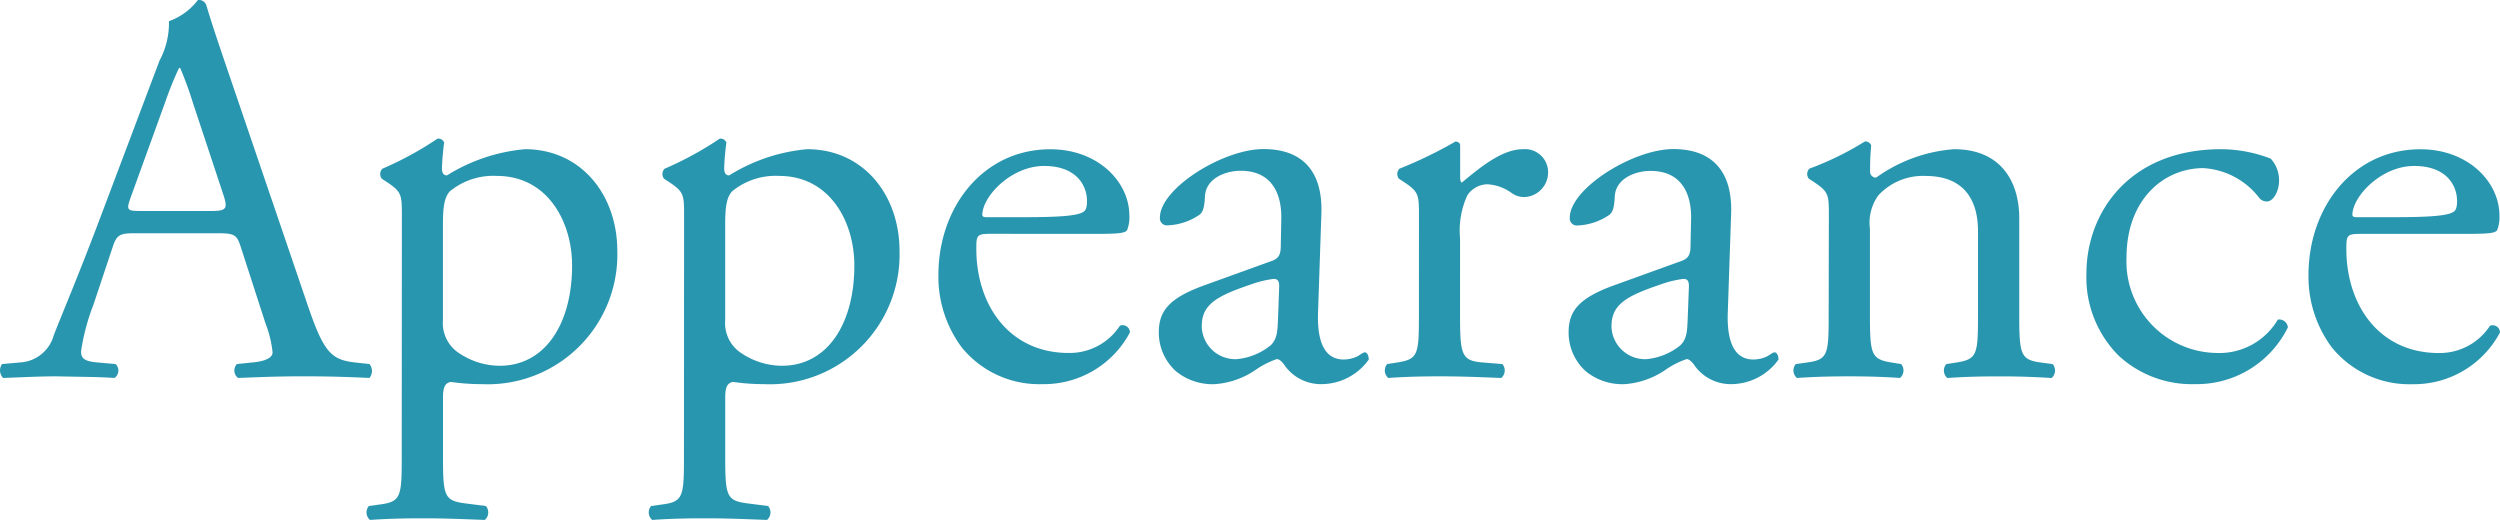 <svg xmlns="http://www.w3.org/2000/svg" width="152.681" height="31.756" viewBox="0 0 152.681 31.756">
  <path id="appearance" d="M15.334-3.264a6.967,6.967,0,0,1,.442,1.8c0,.34-.476.544-1.19.612l-.986.1a.57.57,0,0,0,.068.85c.986-.034,2.278-.1,3.91-.1,1.53,0,2.72.034,4.114.1a.666.666,0,0,0,0-.85l-.918-.1c-1.462-.17-1.9-.68-2.89-3.6L13.226-18.122c-.51-1.5-1.054-3.06-1.5-4.556a.482.482,0,0,0-.51-.306,3.813,3.813,0,0,1-1.768,1.292,4.877,4.877,0,0,1-.578,2.414L5.406-10.1C3.978-6.29,3.026-4.08,2.414-2.516A2.261,2.261,0,0,1,.374-.85l-1.122.1A.669.669,0,0,0-.68.1C.238.068,1.462,0,2.584,0c1.6.034,2.652.034,3.536.1a.547.547,0,0,0,.068-.85L5.066-.85c-.816-.068-.986-.272-.986-.68a13,13,0,0,1,.748-2.822l1.19-3.57c.238-.714.442-.816,1.292-.816h5.134c1.02,0,1.156.1,1.394.85ZM9.248-16.83a20.723,20.723,0,0,1,.816-2.006h.068a22.4,22.4,0,0,1,.782,2.142l1.836,5.542c.306.918.238,1.054-.748,1.054H7.82c-.952,0-.986-.034-.714-.816ZM23.664,4.862c0,2.448-.034,2.788-1.292,2.958l-.714.1a.6.6,0,0,0,.068.85c.952-.068,1.972-.1,3.2-.1,1.19,0,2.176.034,3.808.1a.6.6,0,0,0,.068-.85l-1.326-.17c-1.224-.17-1.292-.476-1.292-2.89V1.292c0-.714.17-.884.476-.952a12.847,12.847,0,0,0,1.87.136,7.921,7.921,0,0,0,8.3-8.126c0-3.434-2.21-6.222-5.644-6.222a10.805,10.805,0,0,0-4.76,1.6c-.238,0-.306-.2-.306-.442a15.4,15.4,0,0,1,.136-1.564.385.385,0,0,0-.408-.238,20.553,20.553,0,0,1-3.366,1.836.465.465,0,0,0-.034.612l.306.2c.918.612.918.782.918,2.108ZM26.18-9.282c0-1.122.1-1.632.408-2.006a4.179,4.179,0,0,1,2.89-.952c3.06,0,4.59,2.754,4.59,5.474,0,3.536-1.632,6.12-4.42,6.12A4.477,4.477,0,0,1,27.2-1.394a2.19,2.19,0,0,1-1.02-2.04ZM40.9,4.862c0,2.448-.034,2.788-1.292,2.958l-.714.1a.6.6,0,0,0,.068.85c.952-.068,1.972-.1,3.2-.1,1.19,0,2.176.034,3.808.1a.6.6,0,0,0,.068-.85l-1.326-.17c-1.224-.17-1.292-.476-1.292-2.89V1.292c0-.714.17-.884.476-.952a12.847,12.847,0,0,0,1.87.136,7.921,7.921,0,0,0,8.3-8.126c0-3.434-2.21-6.222-5.644-6.222a10.805,10.805,0,0,0-4.76,1.6c-.238,0-.306-.2-.306-.442a15.4,15.4,0,0,1,.136-1.564.385.385,0,0,0-.408-.238,20.553,20.553,0,0,1-3.366,1.836.465.465,0,0,0-.034.612l.306.2c.918.612.918.782.918,2.108ZM43.418-9.282c0-1.122.1-1.632.408-2.006a4.179,4.179,0,0,1,2.89-.952c3.06,0,4.59,2.754,4.59,5.474,0,3.536-1.632,6.12-4.42,6.12a4.477,4.477,0,0,1-2.448-.748,2.19,2.19,0,0,1-1.02-2.04ZM65.96-8.7c1.428,0,1.9-.034,2.006-.238a2.1,2.1,0,0,0,.136-.884c0-2.04-1.9-4.046-4.828-4.046-4.08,0-6.834,3.5-6.834,7.684a7.219,7.219,0,0,0,1.428,4.42A6.093,6.093,0,0,0,62.8.476a5.942,5.942,0,0,0,5.338-3.162.449.449,0,0,0-.612-.408A3.664,3.664,0,0,1,64.4-1.428c-3.638,0-5.644-2.924-5.644-6.358,0-.85.034-.918.918-.918Zm-6.6-1.02c-.238,0-.238-.1-.238-.17.034-1.122,1.768-2.958,3.774-2.958,1.972,0,2.618,1.19,2.618,2.142,0,.442-.1.578-.2.646-.272.2-1.02.34-3.536.34ZM72.726-5.576C70.55-4.794,69.9-4.012,69.9-2.686a3.181,3.181,0,0,0,1.054,2.38,3.519,3.519,0,0,0,2.38.782,5.032,5.032,0,0,0,2.448-.85,5.22,5.22,0,0,1,1.326-.68c.2,0,.408.272.544.476A2.713,2.713,0,0,0,79.866.476a3.567,3.567,0,0,0,2.856-1.5c0-.238-.1-.442-.238-.442-.1,0-.272.136-.442.238a1.954,1.954,0,0,1-.85.2c-1.326,0-1.632-1.394-1.564-2.958l.2-5.916c.1-2.55-1.088-3.978-3.536-3.978-2.482,0-6.324,2.414-6.324,4.182a.43.43,0,0,0,.476.476,3.659,3.659,0,0,0,1.938-.646c.272-.2.306-.612.34-1.156.068-1.054,1.224-1.53,2.176-1.53,2.108,0,2.516,1.7,2.482,2.958L77.35-8.024c0,.51-.068.816-.578.986Zm-.2,2.482c0-1.326.986-1.836,2.992-2.516a6.416,6.416,0,0,1,1.394-.34c.2,0,.34.068.34.442L77.18-3.5c-.034.714-.034,1.19-.442,1.6a3.845,3.845,0,0,1-2.074.85A2.049,2.049,0,0,1,72.522-3.094Zm13.26-.714c0,2.448-.034,2.754-1.292,2.958l-.646.1a.6.6,0,0,0,.068.85C84.8.034,85.816,0,87.04,0c1.19,0,2.176.034,3.774.1a.6.6,0,0,0,.068-.85l-1.224-.1c-1.292-.1-1.36-.51-1.36-2.958V-8.432a5.171,5.171,0,0,1,.442-2.618,1.509,1.509,0,0,1,1.224-.68,2.788,2.788,0,0,1,1.5.544,1.306,1.306,0,0,0,.748.238,1.508,1.508,0,0,0,1.462-1.564,1.408,1.408,0,0,0-1.53-1.36c-1.258,0-2.55,1.054-3.74,2.04q-.1-.051-.1-.306V-14.11c0-.136-.1-.2-.272-.238a26.333,26.333,0,0,1-3.434,1.666.465.465,0,0,0-.034.612l.306.2c.918.612.918.782.918,2.108ZM97.75-5.576c-2.176.782-2.822,1.564-2.822,2.89a3.181,3.181,0,0,0,1.054,2.38,3.519,3.519,0,0,0,2.38.782,5.032,5.032,0,0,0,2.448-.85,5.22,5.22,0,0,1,1.326-.68c.2,0,.408.272.544.476A2.713,2.713,0,0,0,104.89.476a3.567,3.567,0,0,0,2.856-1.5c0-.238-.1-.442-.238-.442-.1,0-.272.136-.442.238a1.954,1.954,0,0,1-.85.2c-1.326,0-1.632-1.394-1.564-2.958l.2-5.916c.1-2.55-1.088-3.978-3.536-3.978C98.838-13.872,95-11.458,95-9.69a.43.43,0,0,0,.476.476A3.659,3.659,0,0,0,97.41-9.86c.272-.2.306-.612.34-1.156.068-1.054,1.224-1.53,2.176-1.53,2.108,0,2.516,1.7,2.482,2.958l-.034,1.564c0,.51-.068.816-.578.986Zm-.2,2.482c0-1.326.986-1.836,2.992-2.516a6.416,6.416,0,0,1,1.394-.34c.2,0,.34.068.34.442L102.2-3.5c-.034.714-.034,1.19-.442,1.6a3.845,3.845,0,0,1-2.074.85A2.049,2.049,0,0,1,97.546-3.094Zm13.26-.714c0,2.448-.034,2.788-1.292,2.958l-.714.1a.6.6,0,0,0,.068.85c.952-.068,1.972-.1,3.2-.1,1.19,0,2.176.034,3.094.1a.6.6,0,0,0,.068-.85l-.612-.1c-1.224-.2-1.292-.51-1.292-2.958v-5.2a2.864,2.864,0,0,1,.51-2.04,3.708,3.708,0,0,1,2.89-1.19c2.312,0,3.2,1.428,3.2,3.366v5.066c0,2.448-.034,2.754-1.292,2.958l-.646.1a.6.6,0,0,0,.068.85c.918-.068,1.938-.1,3.162-.1,1.19,0,2.176.034,3.2.1a.6.6,0,0,0,.068-.85l-.748-.1c-1.224-.17-1.292-.51-1.292-2.958V-9.656c0-2.278-1.156-4.216-3.978-4.216a9.321,9.321,0,0,0-4.76,1.734.357.357,0,0,1-.374-.374c0-.306,0-.816.068-1.6a.4.4,0,0,0-.374-.238,18.526,18.526,0,0,1-3.4,1.666.465.465,0,0,0-.034.612l.306.2c.918.612.918.782.918,2.108Zm23.97-10.064c-5.644,0-8.228,3.91-8.228,7.582a6.769,6.769,0,0,0,1.972,5.032A6.589,6.589,0,0,0,133.178.476a6.2,6.2,0,0,0,5.678-3.468.536.536,0,0,0-.612-.476,4.148,4.148,0,0,1-3.774,2.04A5.587,5.587,0,0,1,129-7.242c0-3.6,2.312-5.474,4.692-5.474a4.638,4.638,0,0,1,3.4,1.8.594.594,0,0,0,.476.238c.408,0,.748-.646.748-1.258a1.927,1.927,0,0,0-.51-1.36A8.479,8.479,0,0,0,134.776-13.872ZM149.634-8.7c1.428,0,1.9-.034,2.006-.238a2.1,2.1,0,0,0,.136-.884c0-2.04-1.9-4.046-4.828-4.046-4.08,0-6.834,3.5-6.834,7.684a7.219,7.219,0,0,0,1.428,4.42,6.093,6.093,0,0,0,4.93,2.244,5.942,5.942,0,0,0,5.338-3.162.449.449,0,0,0-.612-.408,3.664,3.664,0,0,1-3.128,1.666c-3.638,0-5.644-2.924-5.644-6.358,0-.85.034-.918.918-.918Zm-6.6-1.02c-.238,0-.238-.1-.238-.17.034-1.122,1.768-2.958,3.774-2.958,1.972,0,2.618,1.19,2.618,2.142,0,.442-.1.578-.2.646-.272.2-1.02.34-3.536.34Z" transform="translate(0.871 22.984)" fill="#2996af"/>
</svg>
